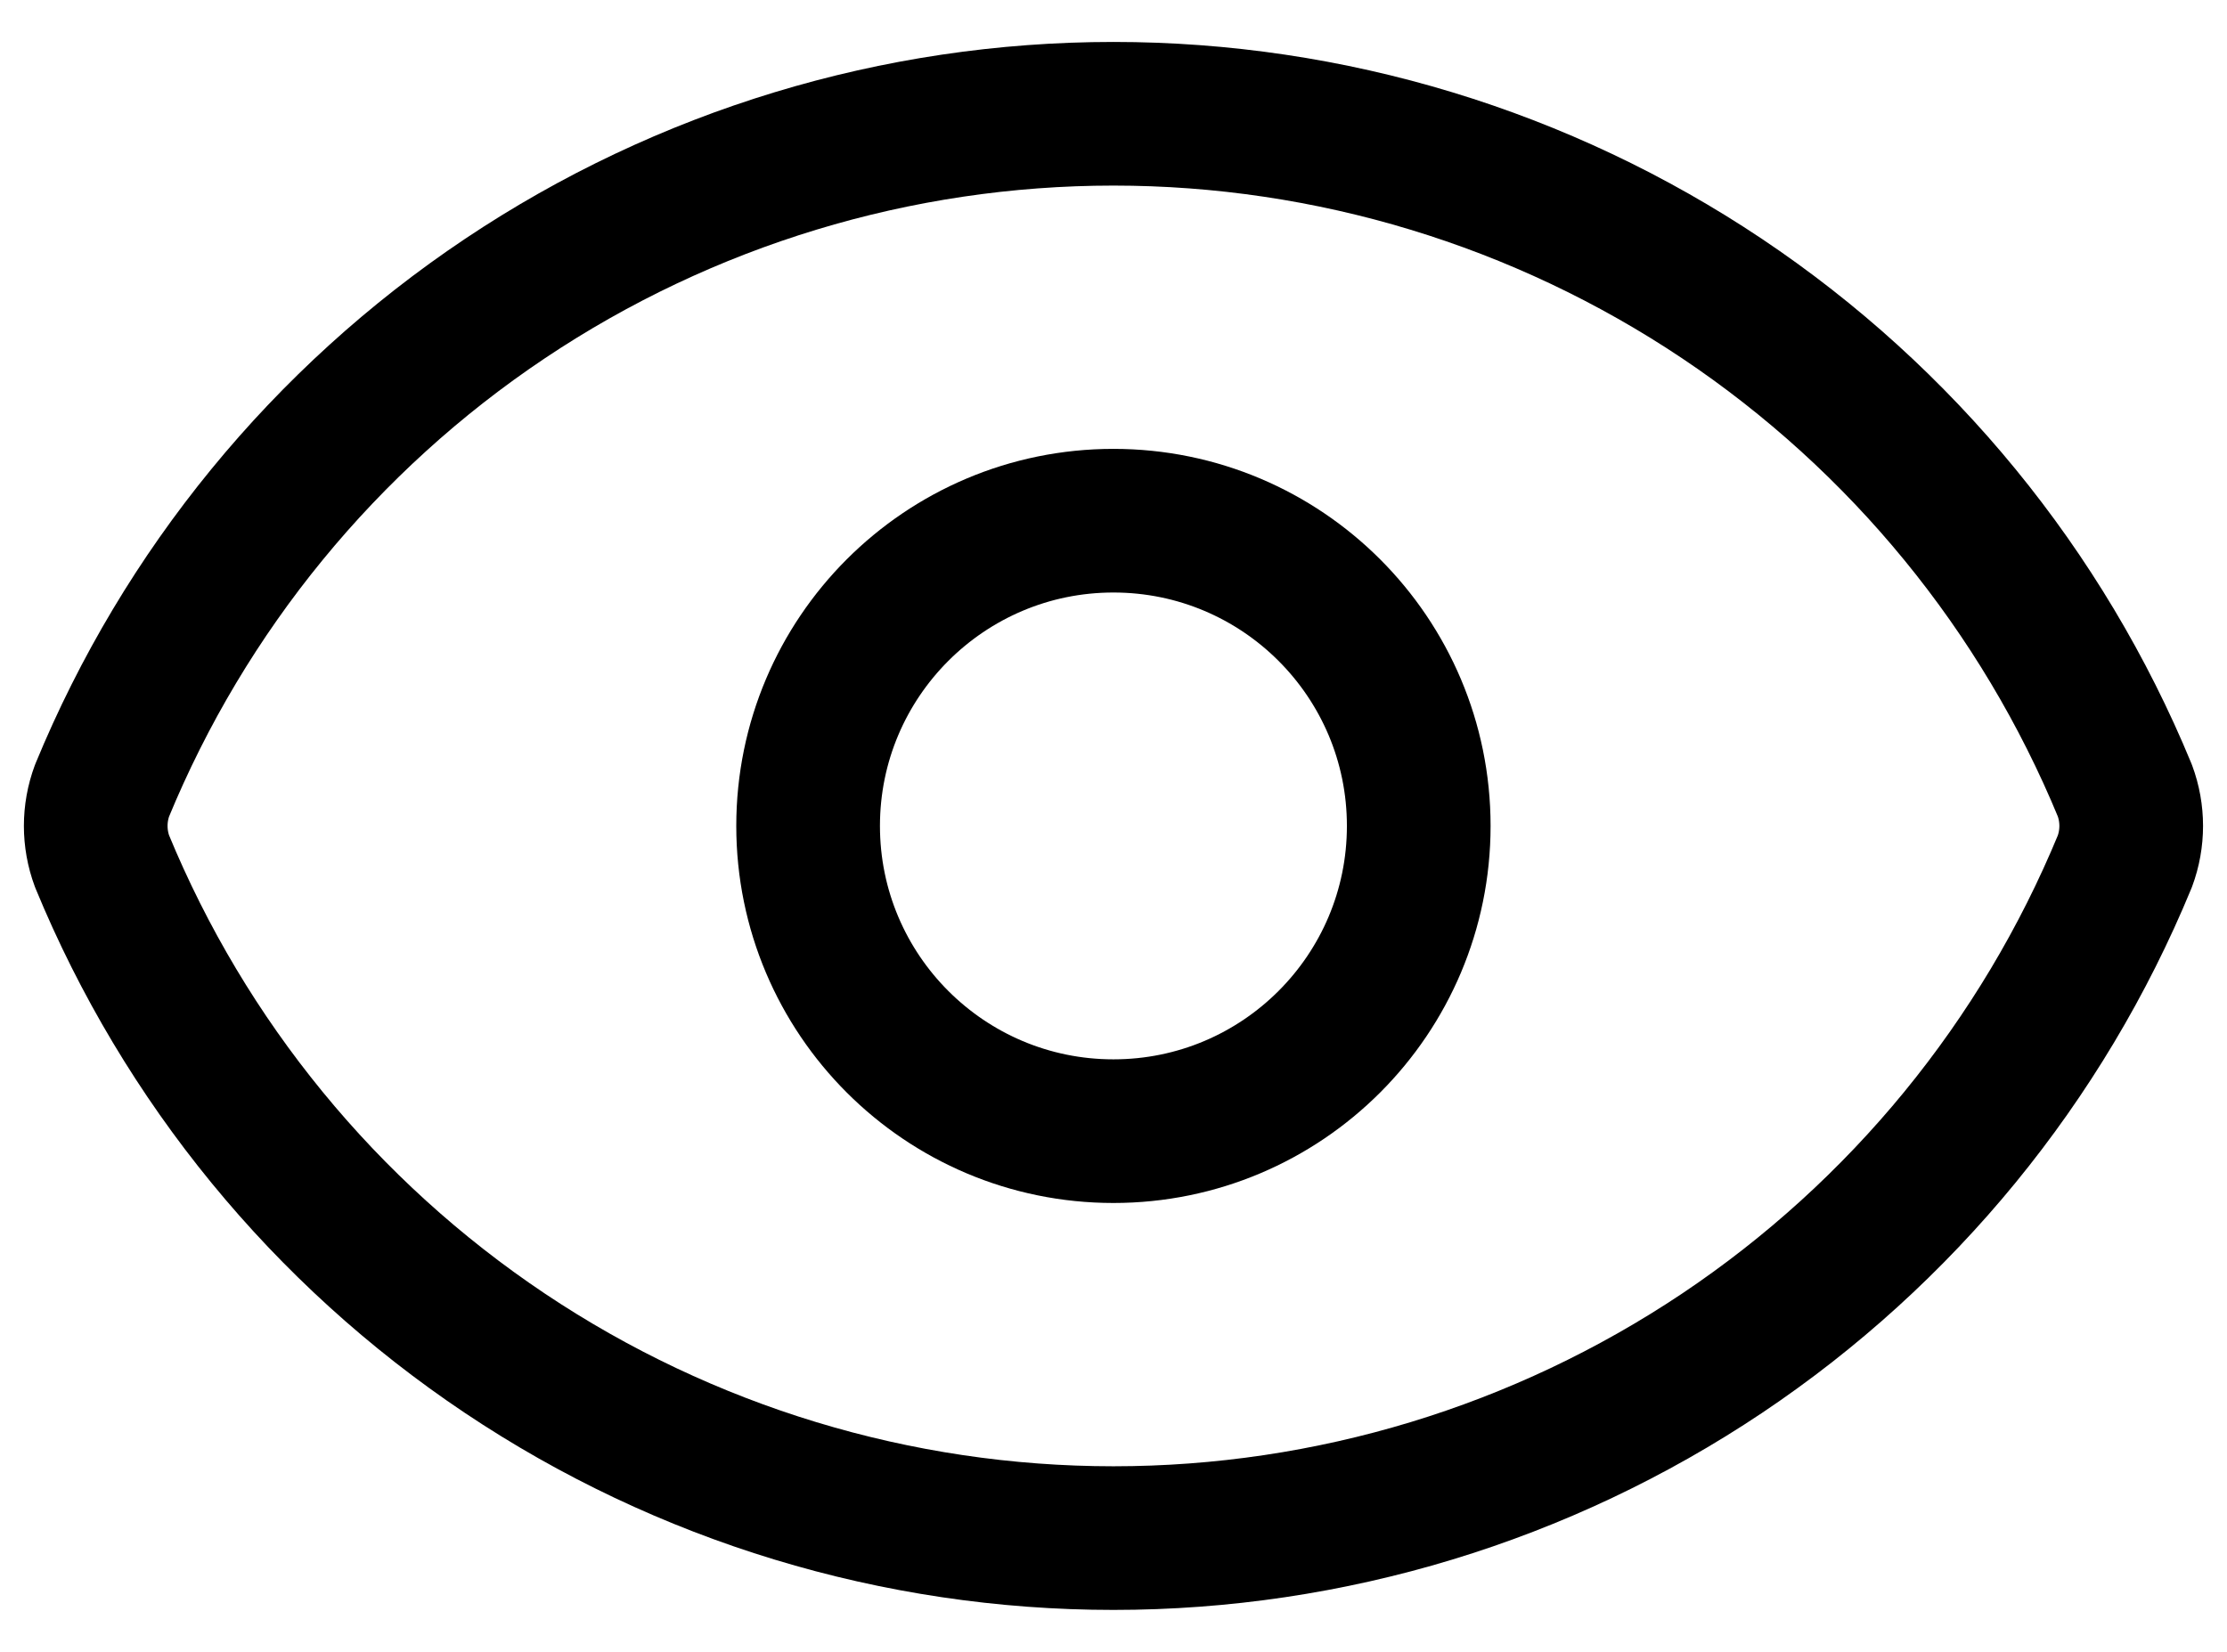 <svg width="31" height="23" viewBox="0 0 31 23" fill="none" xmlns="http://www.w3.org/2000/svg">
<path d="M1.421 11.993C1.303 11.675 1.303 11.325 1.421 11.007C2.57 8.219 4.522 5.835 7.029 4.157C9.535 2.48 12.483 1.584 15.499 1.584C18.515 1.584 21.463 2.48 23.97 4.157C26.476 5.835 28.428 8.219 29.578 11.007C29.696 11.325 29.696 11.675 29.578 11.993C28.428 14.781 26.476 17.165 23.97 18.843C21.463 20.52 18.515 21.416 15.499 21.416C12.483 21.416 9.535 20.52 7.029 18.843C4.522 17.165 2.57 14.781 1.421 11.993Z" stroke="black" stroke-width="2" stroke-linecap="round" stroke-linejoin="round"/>
<path d="M15.499 15.75C17.847 15.75 19.749 13.847 19.749 11.5C19.749 9.153 17.847 7.25 15.499 7.25C13.152 7.25 11.249 9.153 11.249 11.5C11.249 13.847 13.152 15.75 15.499 15.75Z" stroke="black" stroke-width="2" stroke-linecap="round" stroke-linejoin="round"/>
</svg>
